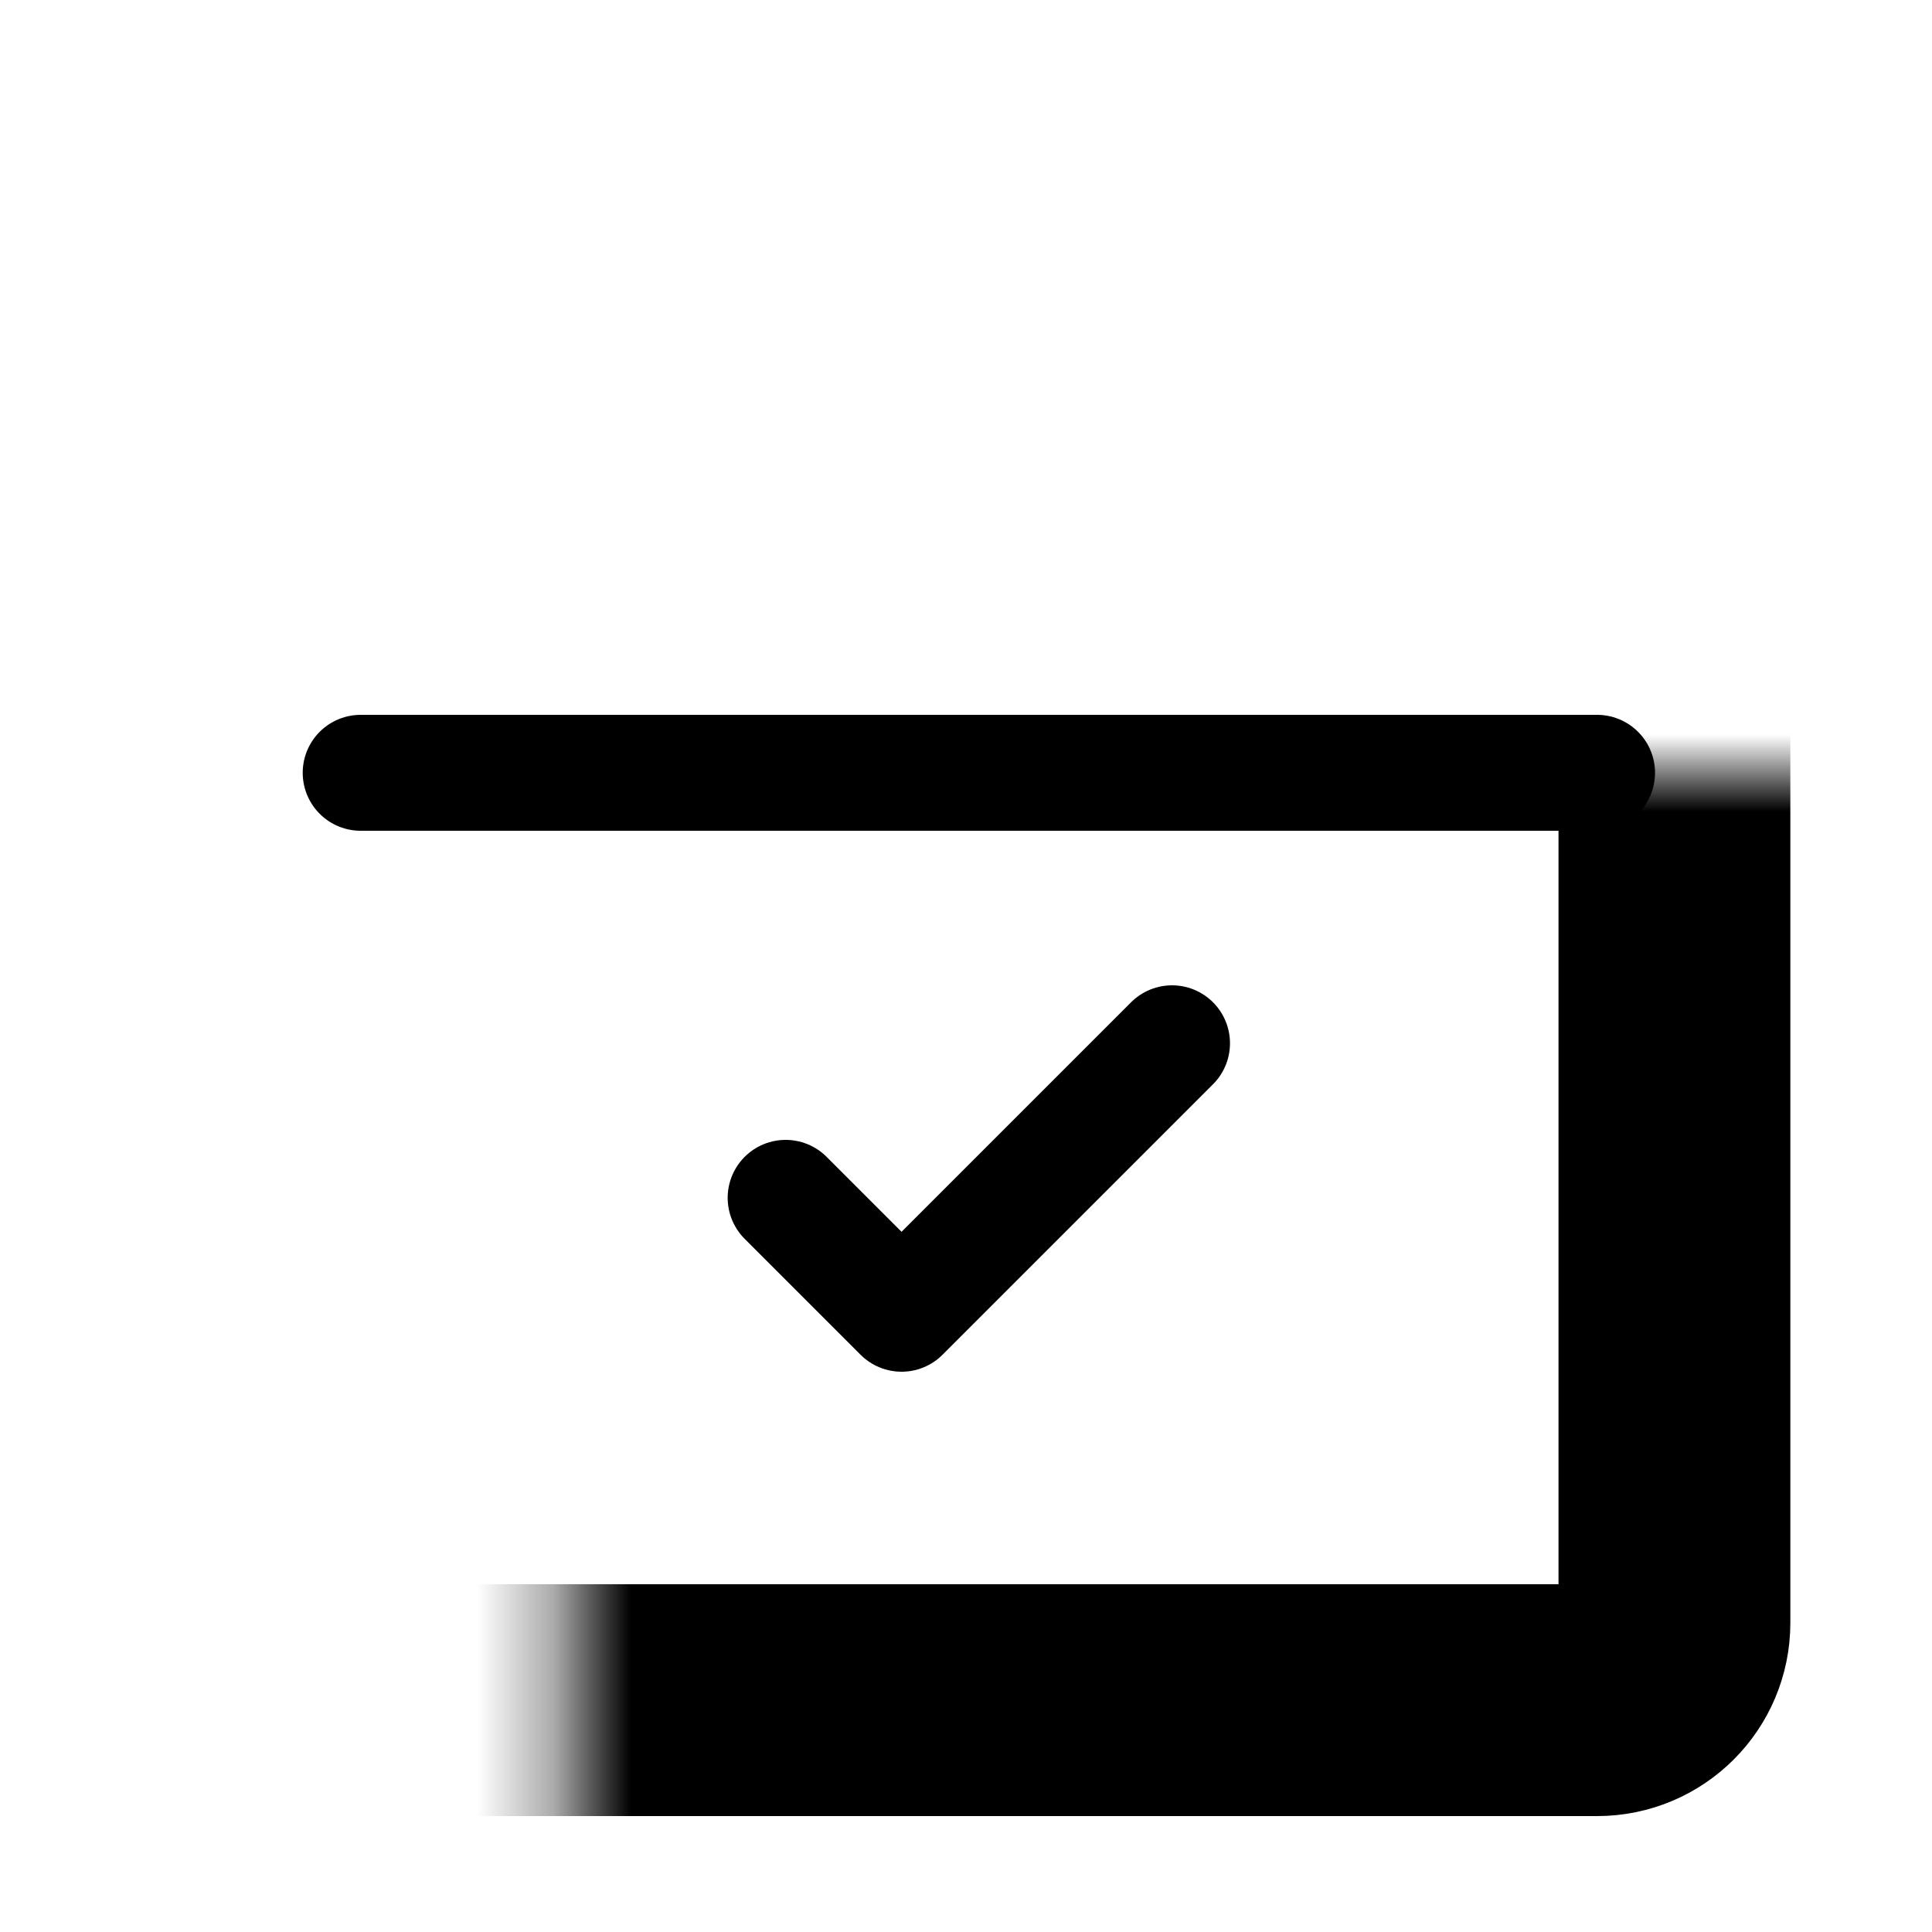 <?xml version="1.0" encoding="utf-8"?>
<svg xmlns="http://www.w3.org/2000/svg" fill="none" height="25" viewBox="0 0 25 25" width="25">
<g id="reservation-icon">
<g id="Group 152">
<g id="Rectangle 4238">
<mask fill="white" id="path-1-inside-1_1579_133106">
<rect height="17" rx="1" width="18" x="3.667" y="5"/>
</mask>
<rect height="17" mask="url(#path-1-inside-1_1579_133106)" rx="1" stroke="black" stroke-width="3" width="18" x="3.667" y="5"/>
</g>
<path d="M4.667 10H20.666M10.166 15.5L11.666 17L15.166 13.5" id="Vector 228" stroke="black" stroke-linecap="round" stroke-linejoin="round" stroke-width="1.5"/>
<g id="Rectangle 4239">
<mask fill="white" id="path-3-inside-2_1579_133106">
<rect height="4" rx="1" width="4" x="5.667" y="2.5"/>
</mask>
<rect height="4" mask="url(#path-3-inside-2_1579_133106)" rx="1" stroke="black" stroke-width="3" width="4" x="5.667" y="2.5"/>
</g>
<g id="Rectangle 4240">
<mask fill="white" id="path-4-inside-3_1579_133106">
<rect height="4" rx="1" width="4" x="15.666" y="2.5"/>
</mask>
<rect height="4" mask="url(#path-4-inside-3_1579_133106)" rx="1" stroke="black" stroke-width="3" width="4" x="15.666" y="2.5"/>
</g>
</g>
</g>
</svg>